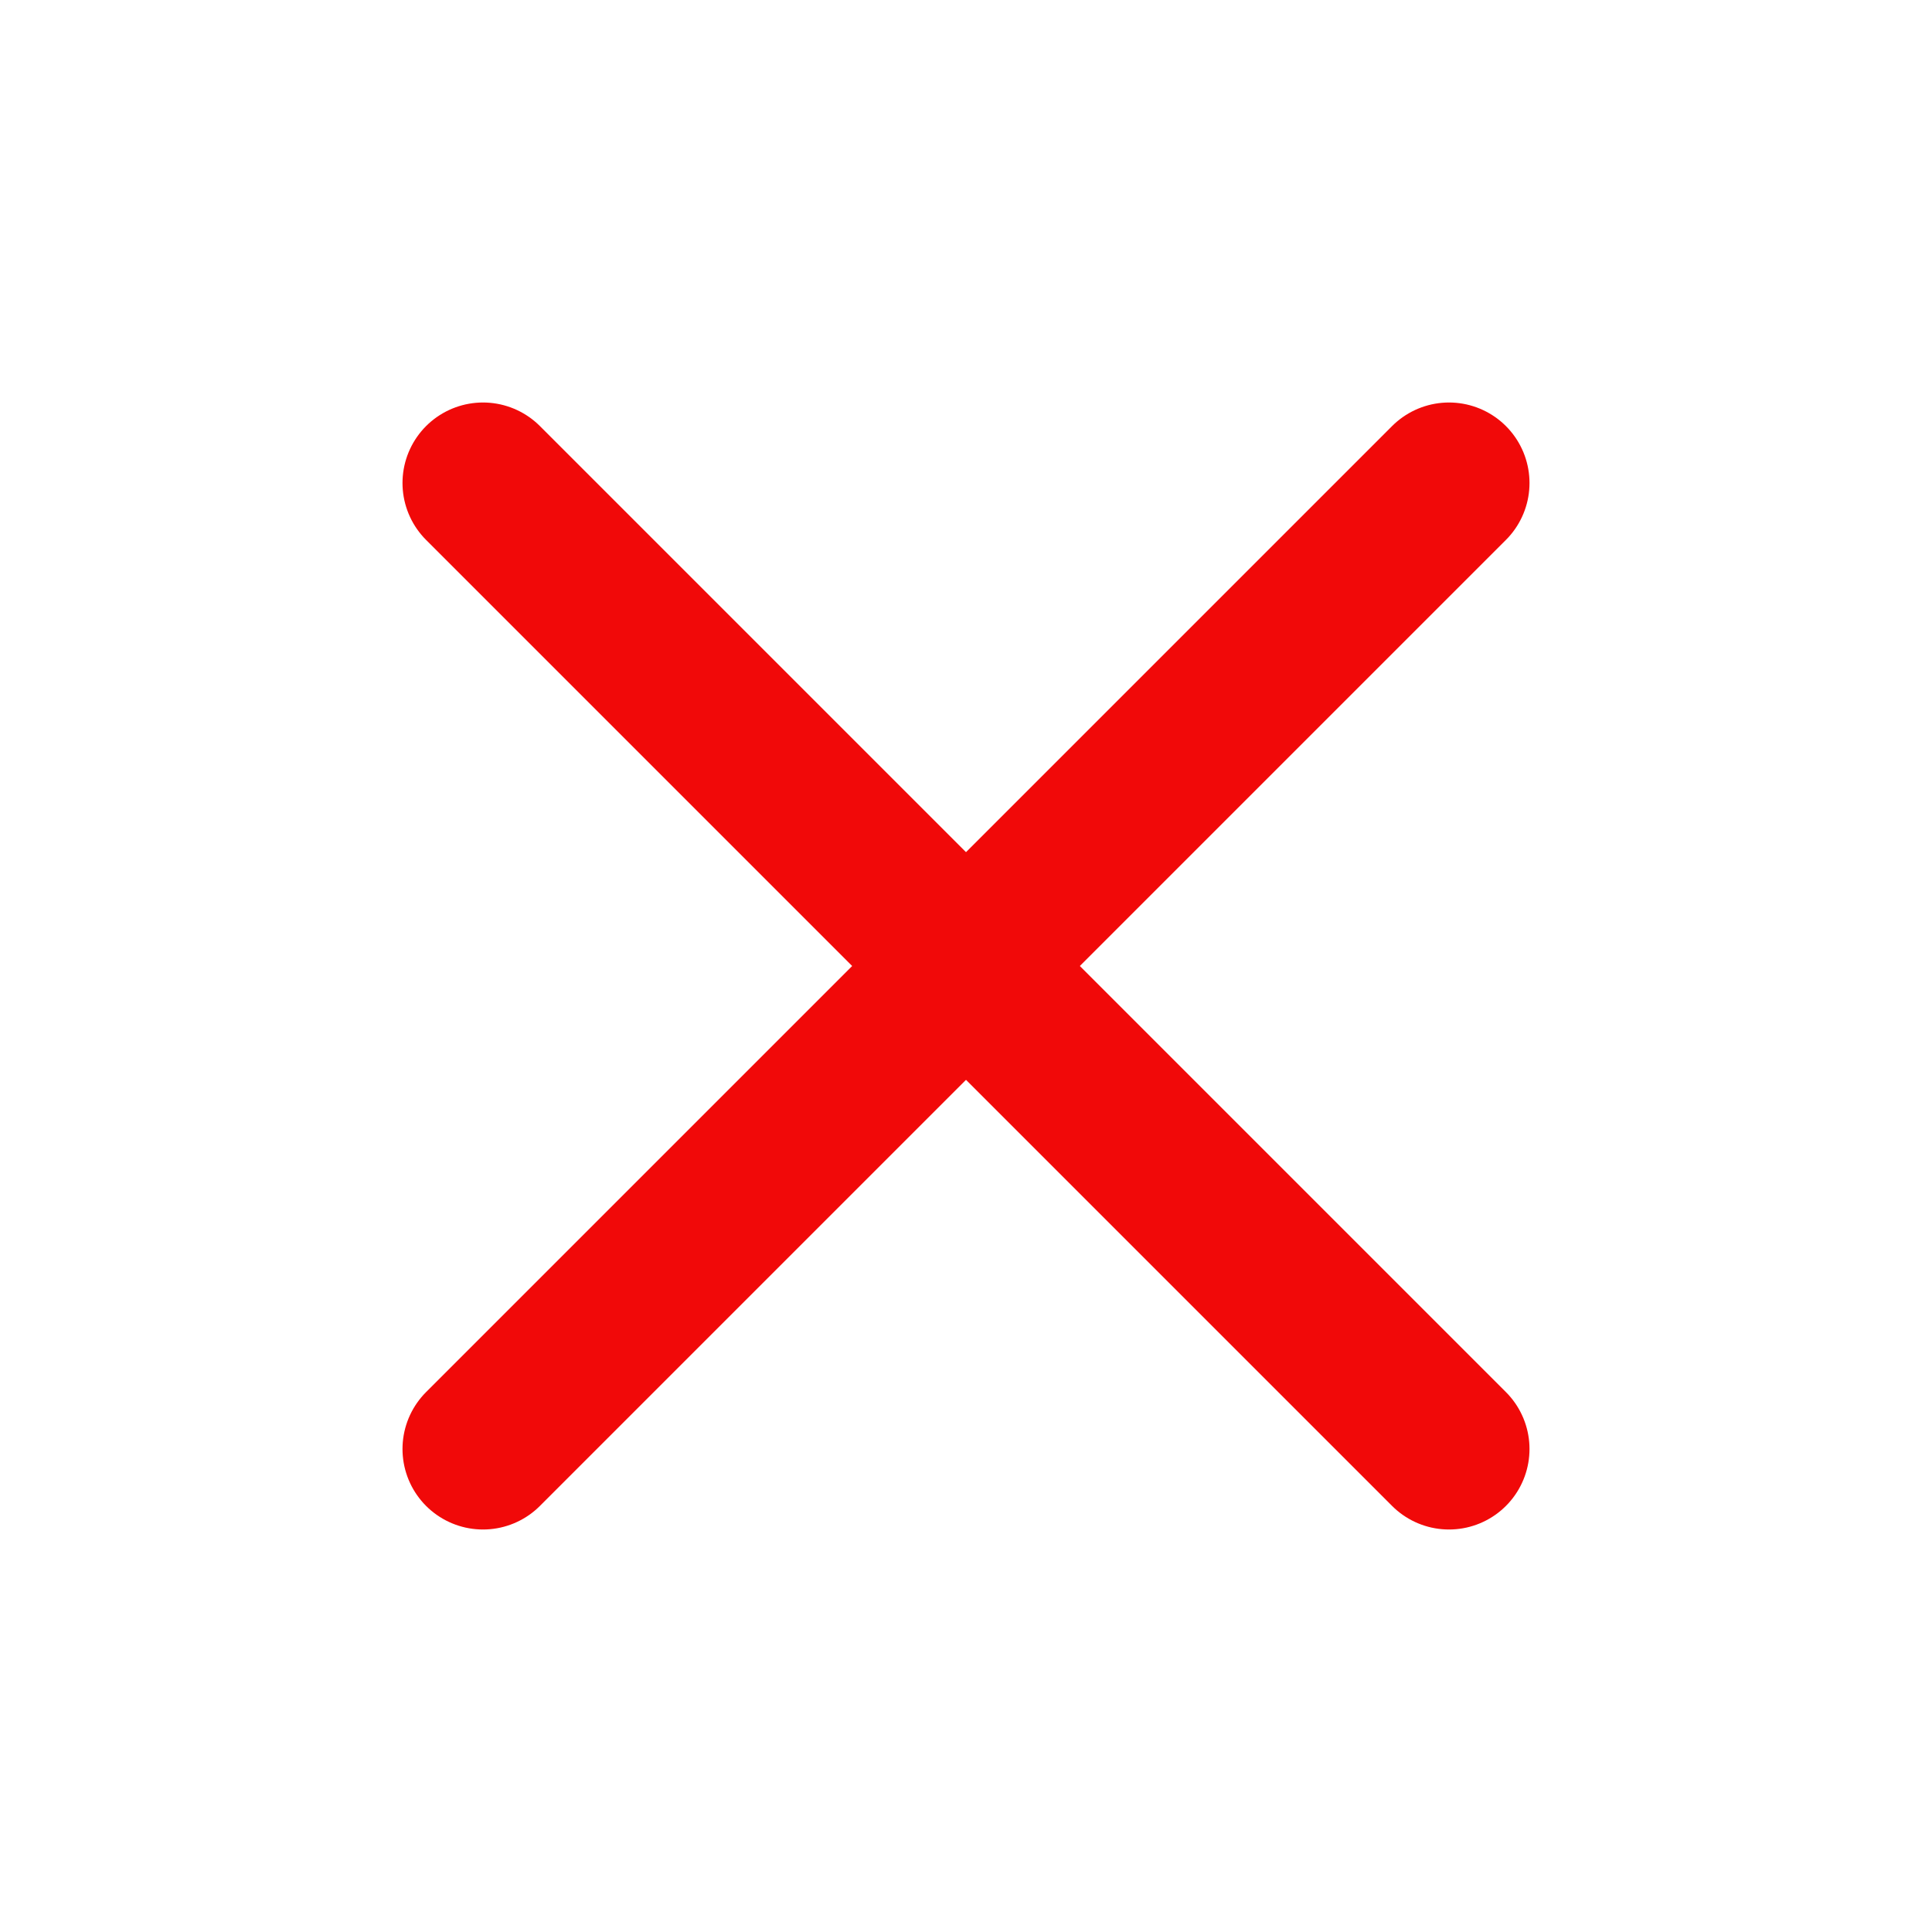 <svg xmlns="http://www.w3.org/2000/svg" width="24" height="24" viewBox="0 0 24 24" fill="none" stroke="#f10909" stroke-width="2" stroke-linecap="round" stroke-linejoin="round" class="lucide lucide-x-icon lucide-x"><path d="M18 6 6 18"/><path d="m6 6 12 12"/></svg>